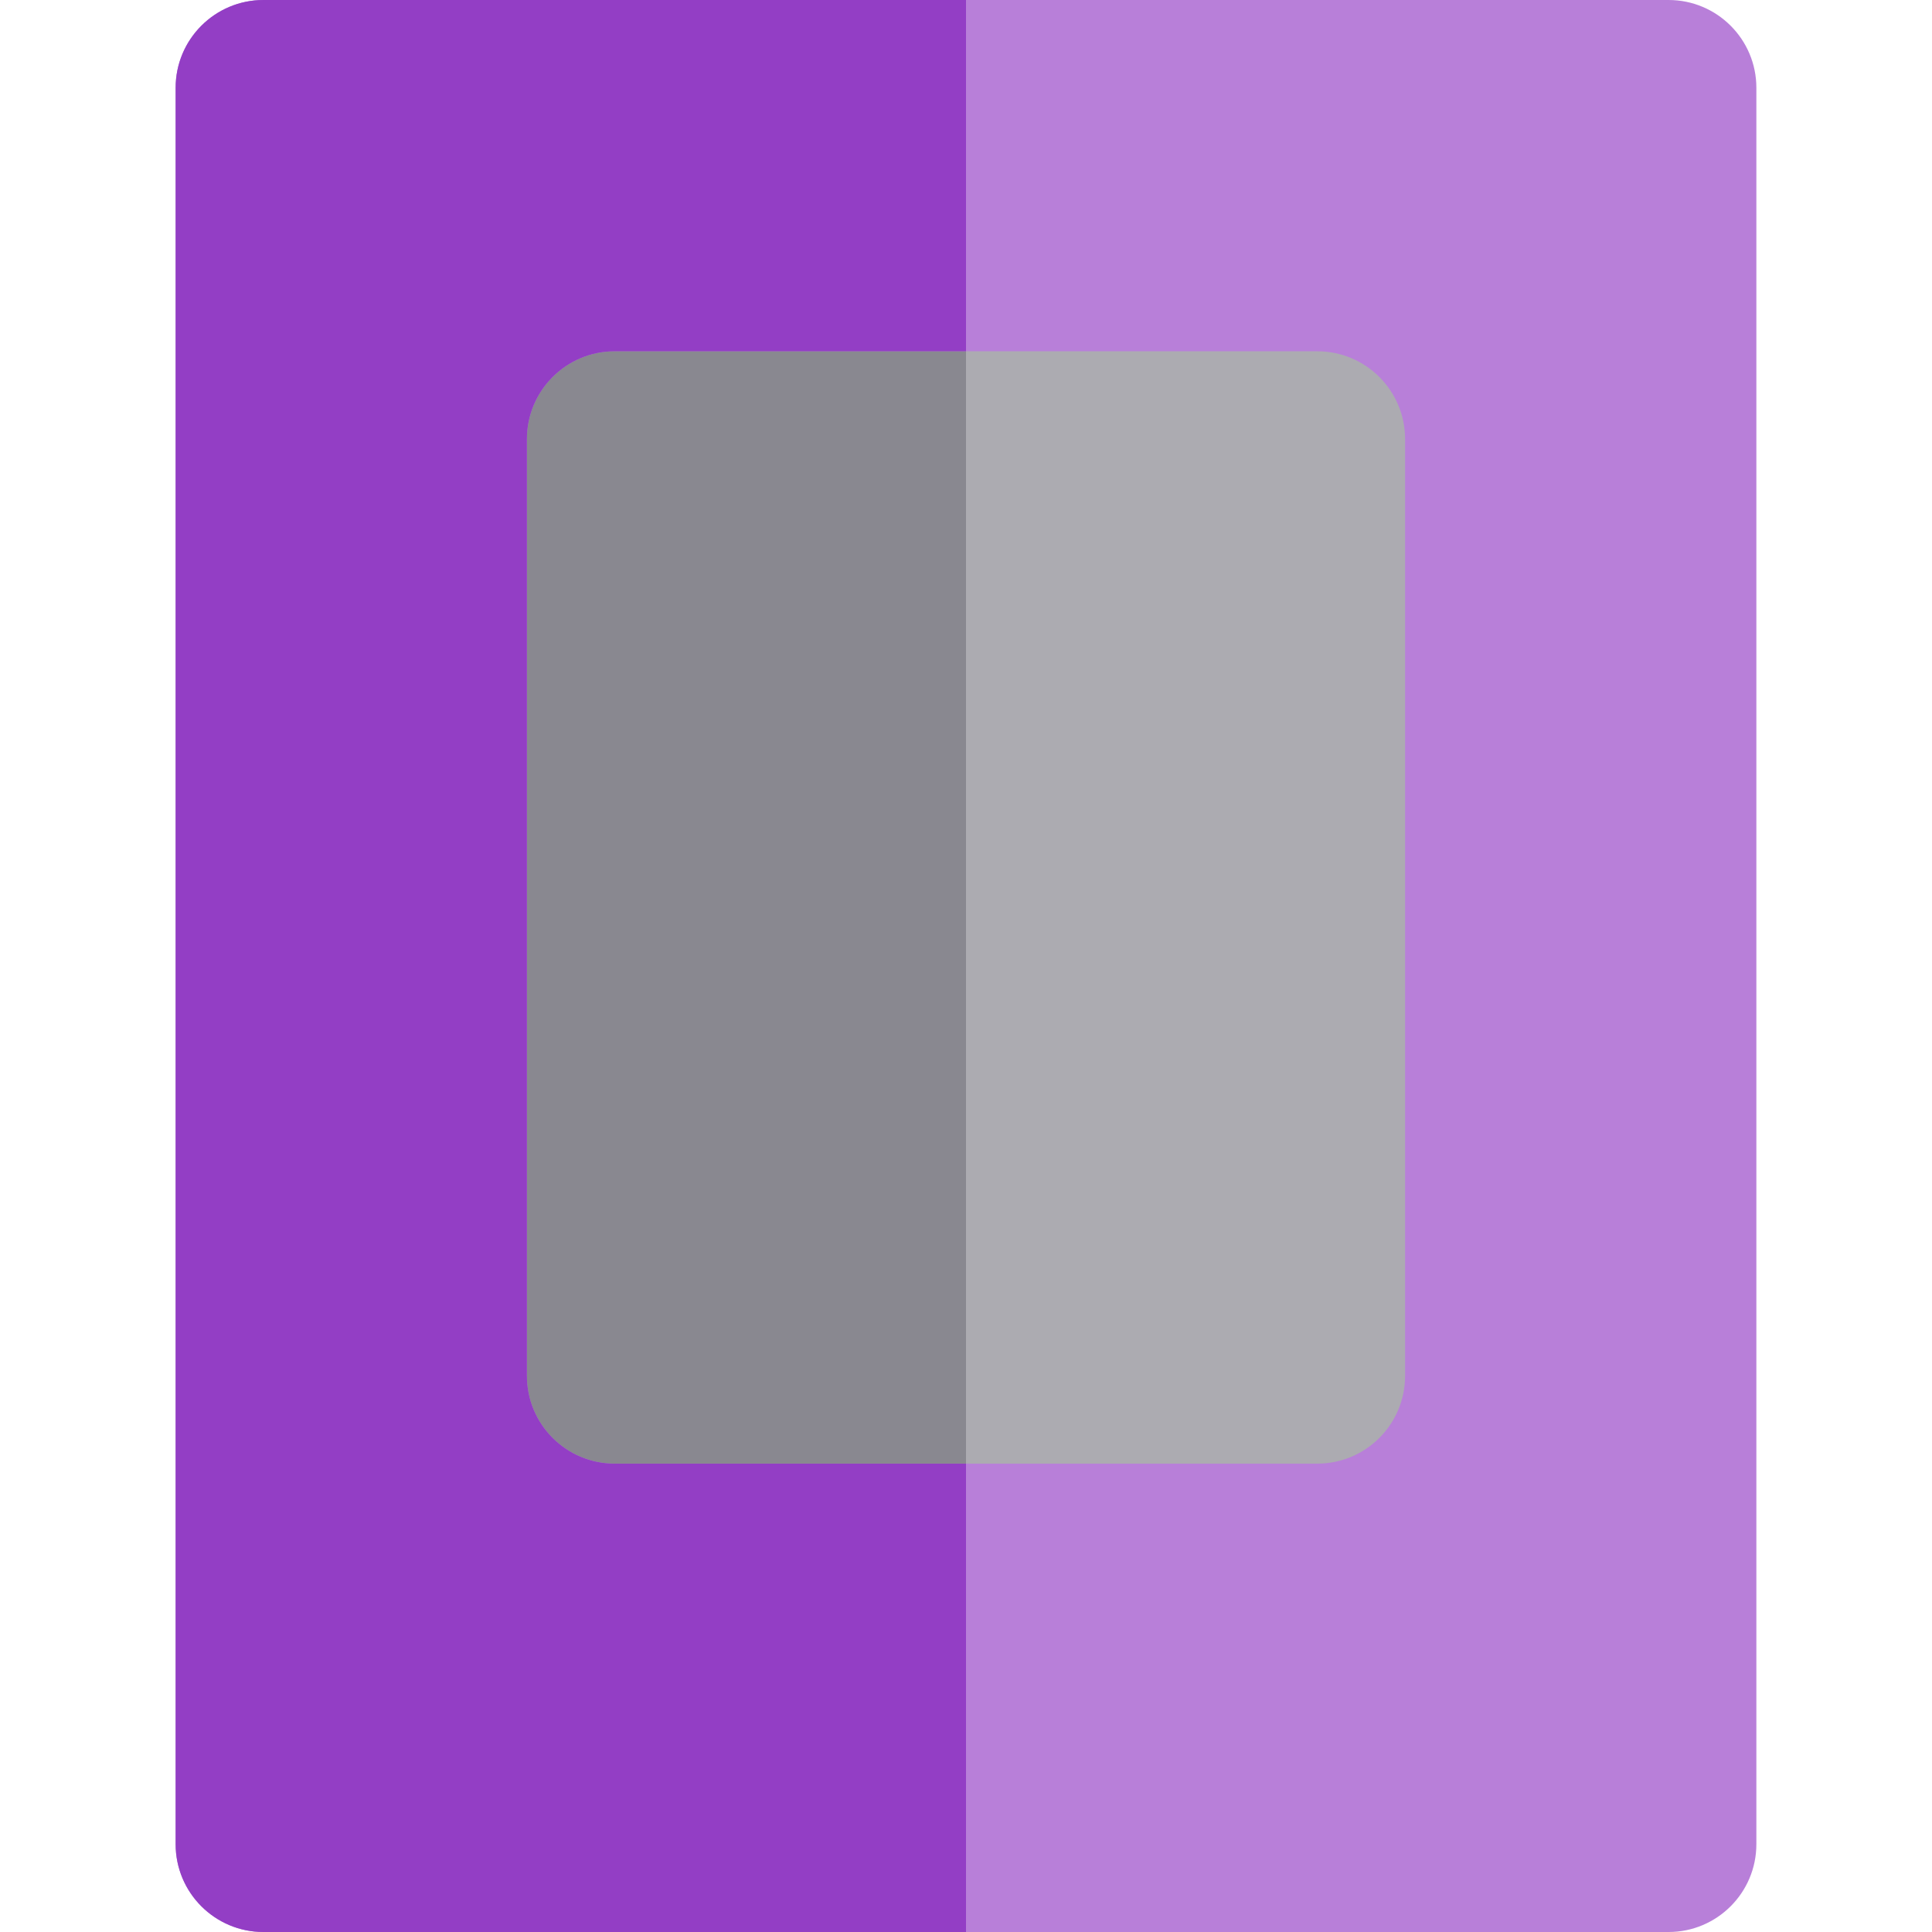 <?xml version="1.0" encoding="iso-8859-1"?>
<!-- Uploaded to: SVG Repo, www.svgrepo.com, Generator: SVG Repo Mixer Tools -->
<svg height="800px" width="800px" version="1.1" id="Layer_1" xmlns="http://www.w3.org/2000/svg" xmlns:xlink="http://www.w3.org/1999/xlink" 
	 viewBox="0 0 512 512" xml:space="preserve">
<path style="fill:#B87FD9;" d="M442.182,0H256H69.818c-6.426,0-12.245,2.605-16.457,6.816c-2.105,2.105-3.811,4.613-4.988,7.398
	c-0.295,0.697-0.555,1.409-0.782,2.138c-0.453,1.457-0.768,2.976-0.926,4.541c-0.079,0.782-0.119,1.576-0.119,2.38v465.455
	c0,12.853,10.42,23.273,23.273,23.273H256h186.182c12.853,0,23.273-10.42,23.273-23.273V23.273C465.455,10.418,455.035,0,442.182,0z
	"/>
<path style="fill:#ACABB1;" d="M349.091,93.091H256h-93.091c-12.853,0-23.273,10.42-23.273,23.273v248.242
	c0,12.851,10.42,23.273,23.273,23.273H256h93.091c12.853,0,23.273-10.422,23.273-23.273V116.364
	C372.364,103.511,361.944,93.091,349.091,93.091z"/>
<path style="fill:#898890;" d="M162.909,93.091c-12.853,0-23.273,10.42-23.273,23.273v248.242c0,12.851,10.42,23.273,23.273,23.273
	H256V93.091H162.909z"/>
<path style="fill:#933EC5;" d="M256,512V387.879h-93.091c-12.853,0-23.273-10.422-23.273-23.273V116.364
	c0-12.853,10.42-23.273,23.273-23.273H256V0H69.818C56.965,0,46.545,10.418,46.545,23.273v465.455
	c0,12.853,10.42,23.273,23.273,23.273H256z"/>
</svg>